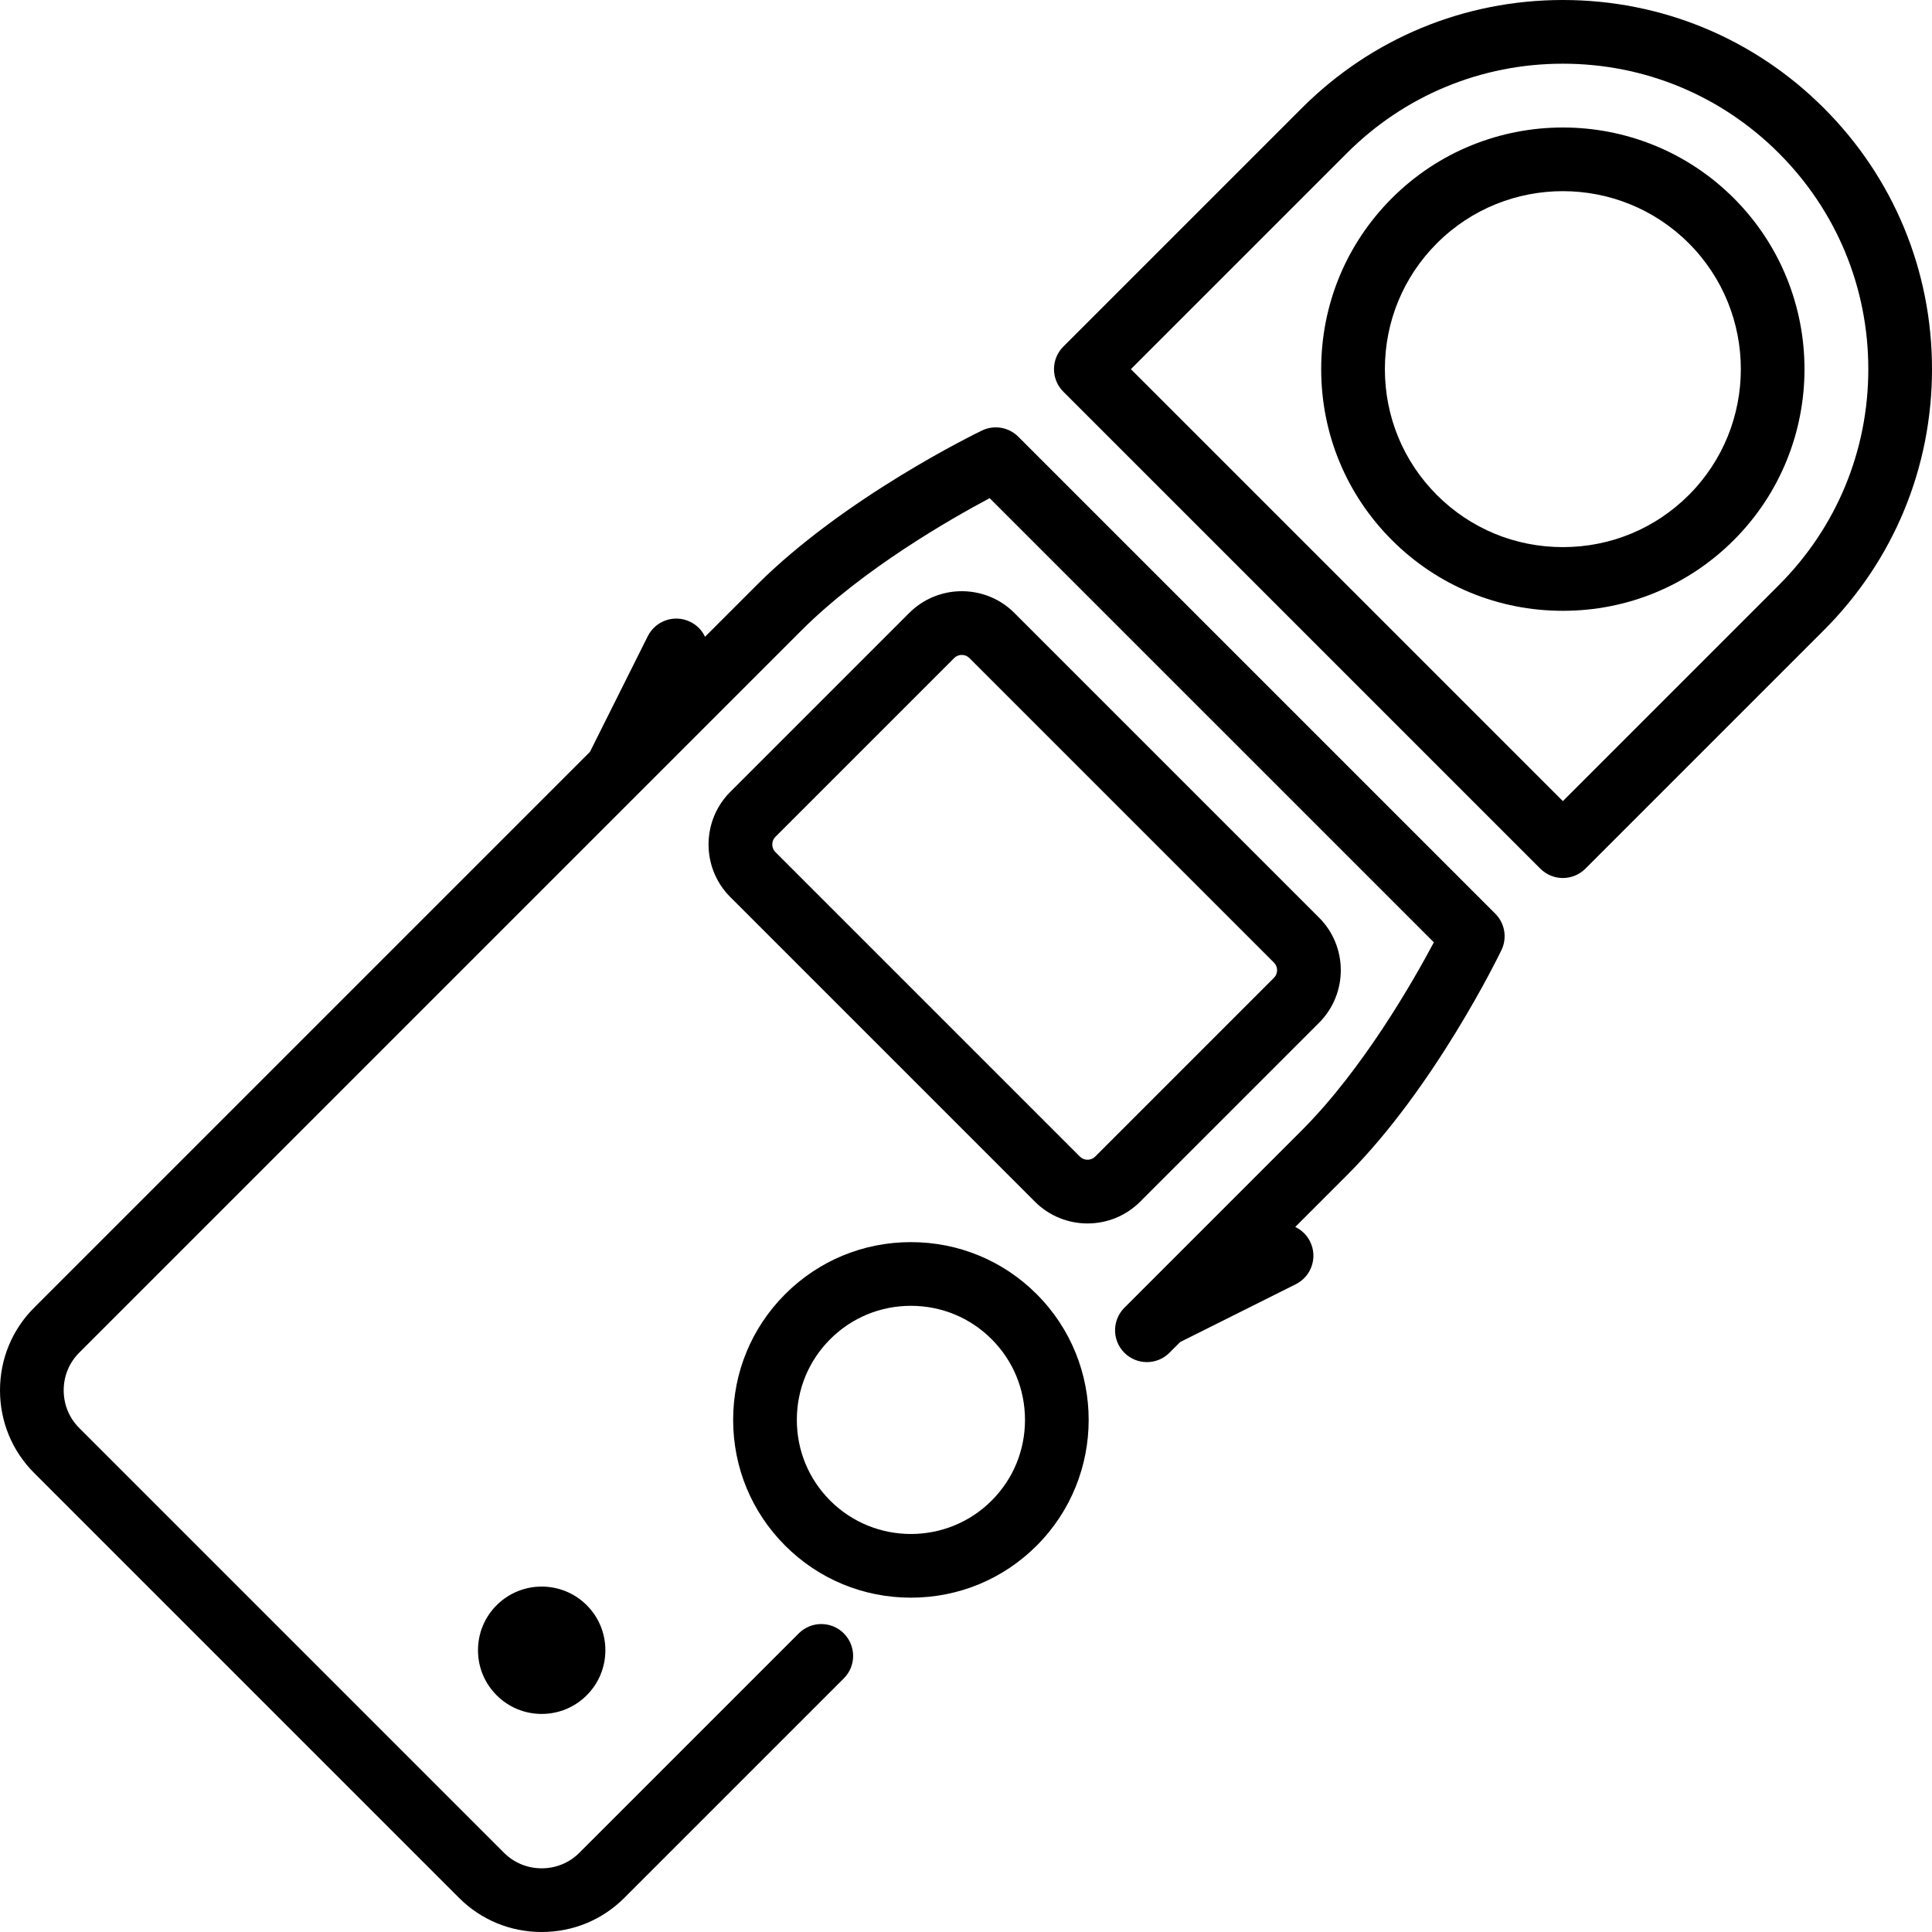 <?xml version="1.0" encoding="iso-8859-1"?>
<!-- Uploaded to: SVG Repo, www.svgrepo.com, Generator: SVG Repo Mixer Tools -->
<!DOCTYPE svg PUBLIC "-//W3C//DTD SVG 1.1//EN" "http://www.w3.org/Graphics/SVG/1.1/DTD/svg11.dtd">
<svg fill="#000000" height="800px" width="800px" version="1.1" id="Capa_1" xmlns="http://www.w3.org/2000/svg" xmlns:xlink="http://www.w3.org/1999/xlink" 
	 viewBox="0 0 455 455" xml:space="preserve">
<g>
	<path d="M214.528,292.53c-11.198,0-21.716,4.351-29.615,12.251c-7.901,7.9-12.252,18.418-12.252,29.616
		c0,11.197,4.351,21.715,12.251,29.615c7.9,7.899,18.418,12.25,29.616,12.25c11.197,0,21.715-4.351,29.615-12.25
		c16.329-16.33,16.329-42.901,0-59.23C236.243,296.881,225.726,292.53,214.528,292.53z M233.536,353.405
		c-10.481,10.483-27.536,10.481-38.018,0c-5.066-5.066-7.857-11.817-7.857-19.008c0-7.191,2.791-13.942,7.858-19.01
		c5.066-5.066,11.817-7.857,19.009-7.857c7.19,0,13.941,2.791,19.008,7.858c5.067,5.066,7.857,11.817,7.857,19.009
		C241.394,341.588,238.604,348.339,233.536,353.405z"/>
	<path d="M256.123,288.133c4.483,0,8.97-1.707,12.384-5.12l42.14-42.141c6.826-6.827,6.827-17.938,0-24.767l-71.753-71.752
		c-6.828-6.828-17.938-6.826-24.766,0l-42.141,42.141c-6.827,6.828-6.827,17.938,0,24.766l71.753,71.753
		C247.154,286.427,251.638,288.133,256.123,288.133z M182.594,197.101l42.142-42.14c0.48-0.481,1.128-0.723,1.775-0.723
		s1.296,0.241,1.776,0.723l71.752,71.751c0.963,0.963,0.963,2.591,0,3.553L257.9,272.405c-0.963,0.963-2.592,0.963-3.553,0
		l-71.753-71.753C181.632,199.69,181.632,198.063,182.594,197.101z"/>
	<path d="M408.323,46.676c-22.2-22.2-58.322-22.196-80.521,0c-10.738,10.739-16.652,25.038-16.652,40.261
		c0,15.224,5.914,29.521,16.652,40.26c10.739,10.739,25.037,16.653,40.261,16.653c15.223,0,29.521-5.914,40.261-16.652
		C430.522,104.998,430.522,68.877,408.323,46.676z M397.717,116.59c-7.905,7.906-18.437,12.26-29.653,12.26
		s-21.748-4.354-29.654-12.26c-7.905-7.905-12.259-18.437-12.259-29.653s4.354-21.748,12.26-29.653
		c8.176-8.177,18.913-12.264,29.653-12.264c10.737,0,21.479,4.089,29.653,12.263C414.067,73.634,414.068,100.239,397.717,116.59z"/>
	<path d="M429.537,25.464C413.117,9.043,391.285,0,368.063,0s-45.054,9.043-61.475,25.463l-56.17,56.17
		c-2.929,2.93-2.929,7.678,0,10.607L362.76,204.581c1.465,1.464,3.385,2.196,5.304,2.196s3.839-0.732,5.304-2.196l56.17-56.17
		C445.957,131.99,455,110.158,455,86.937S445.957,41.883,429.537,25.464z M418.93,137.804l-50.866,50.867L266.329,86.937
		l50.867-50.866C330.783,22.482,348.849,15,368.063,15s37.279,7.482,50.866,21.07C432.518,49.657,440,67.722,440,86.937
		S432.518,124.217,418.93,137.804z"/>
	<path d="M116.964,378.036c-2.833,2.833-4.393,6.601-4.393,10.607c0,4.006,1.56,7.773,4.392,10.605
		c2.834,2.834,6.601,4.395,10.608,4.395c4.007,0,7.773-1.561,10.606-4.394s4.393-6.601,4.393-10.606
		c0-4.007-1.56-7.774-4.393-10.607C132.329,372.189,122.814,372.188,116.964,378.036z"/>
	<path d="M239.813,102.847c-2.255-2.254-5.687-2.838-8.557-1.454c-1.311,0.631-32.332,15.687-53.057,36.411l-12.158,12.158
		c-0.692-1.46-1.861-2.708-3.419-3.487c-3.706-1.854-8.211-0.351-10.063,3.354l-13.616,27.232L8.038,307.967
		C2.854,313.149,0,320.062,0,327.43c0,7.367,2.854,14.279,8.037,19.463l100.07,100.07c5.184,5.183,12.096,8.037,19.463,8.037
		c7.368,0,14.28-2.854,19.463-8.037l51.687-51.686c2.929-2.93,2.929-7.678,0-10.607c-2.93-2.927-7.678-2.929-10.607,0
		l-51.687,51.687c-2.35,2.35-5.494,3.644-8.855,3.644c-3.36,0-6.506-1.294-8.855-3.645l-100.07-100.07
		C16.294,333.936,15,330.79,15,327.43c0-3.361,1.294-6.506,3.645-8.855l131.669-131.67c0.067-0.064,0.133-0.131,0.198-0.197
		l38.296-38.297c14.388-14.388,35.083-26.209,44.264-31.091l104.609,104.608c-4.883,9.184-16.704,29.878-31.092,44.266
		l-38.271,38.272c-0.084,0.08-0.165,0.161-0.245,0.245l-3.271,3.271c-2.929,2.93-2.929,7.678,0,10.607
		c2.93,2.928,7.678,2.928,10.607,0l2.533-2.534l27.23-13.615c3.704-1.853,5.206-6.357,3.354-10.063
		c-0.779-1.558-2.026-2.727-3.487-3.419l12.157-12.158c20.726-20.725,35.781-51.746,36.412-53.057
		c1.382-2.871,0.799-6.303-1.454-8.557L239.813,102.847z"/>
</g>
</svg>